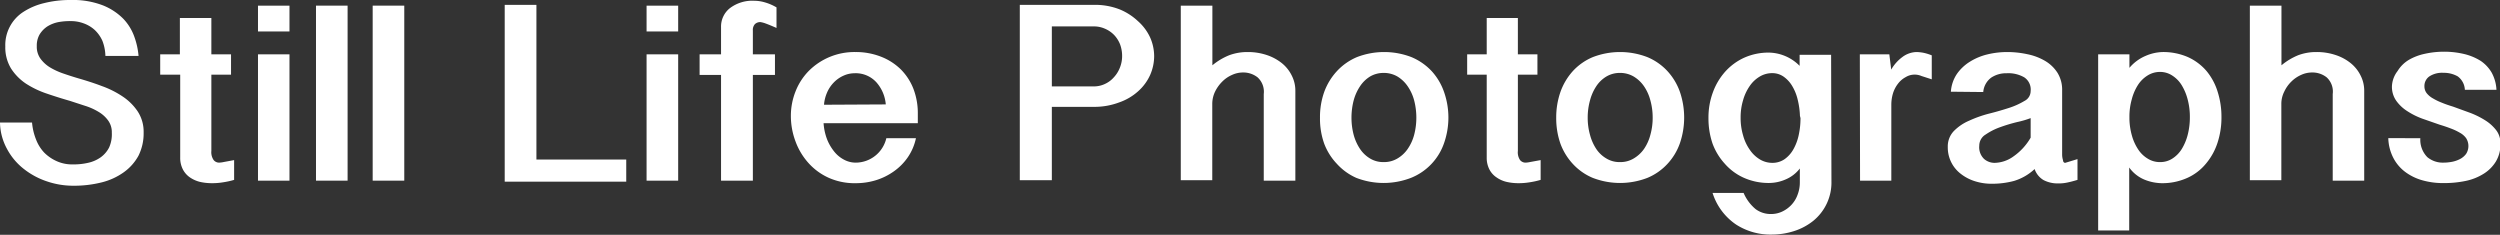 <svg id="Layer_1" data-name="Layer 1" xmlns="http://www.w3.org/2000/svg" viewBox="0 0 226.27 21.25"><rect x="0" y="0" width="226.27" height="21.25" fill="#333333" stroke="none"/><defs><style>.cls-1{fill:#fff;}</style></defs><title>still_life</title><path class="cls-1" d="M2.9,11.09a5.35,5.35,0,0,0,.36,1.53A3.62,3.62,0,0,0,4,13.81a3.73,3.73,0,0,0,1.14.78,3.37,3.37,0,0,0,1.44.29A5.83,5.83,0,0,0,8,14.73a3.11,3.11,0,0,0,1.11-.49,2.5,2.5,0,0,0,.77-.9A2.94,2.94,0,0,0,10.12,12a1.79,1.79,0,0,0-.33-1.09,2.83,2.83,0,0,0-.86-.78,5.45,5.45,0,0,0-1.22-.55L6.33,9.13q-1.05-.3-2.1-.66a8.38,8.38,0,0,1-1.88-.9A4.71,4.71,0,0,1,1,6.2a3.67,3.67,0,0,1-.52-2A3.57,3.57,0,0,1,2.11,1.08,6,6,0,0,1,4,.28,9.55,9.55,0,0,1,6.4,0,7.54,7.54,0,0,1,9.3.48,5.42,5.42,0,0,1,11.16,1.7a4.56,4.56,0,0,1,1,1.63,6.75,6.75,0,0,1,.38,1.73h-3A4.06,4.06,0,0,0,9.27,3.7a3.06,3.06,0,0,0-.71-1,3,3,0,0,0-1-.59A3.29,3.29,0,0,0,6.4,1.91,5.8,5.8,0,0,0,5.29,2a3,3,0,0,0-1,.39,2.29,2.29,0,0,0-.7.72,2,2,0,0,0-.26,1.06,1.85,1.85,0,0,0,.32,1.12,3,3,0,0,0,.86.8,6.19,6.19,0,0,0,1.24.57q.69.24,1.41.45c.69.2,1.38.42,2.06.68a8.51,8.51,0,0,1,1.86.93,4.93,4.93,0,0,1,1.36,1.33A3.35,3.35,0,0,1,13,12a4.52,4.52,0,0,1-.47,2.1,4.47,4.47,0,0,1-1.34,1.5,5.85,5.85,0,0,1-2,.91,10.23,10.23,0,0,1-2.54.3,7.36,7.36,0,0,1-2.42-.4,6.87,6.87,0,0,1-2.1-1.14,5.69,5.69,0,0,1-1.5-1.8A5.13,5.13,0,0,1,0,11.09Z"/><path class="cls-1" d="M19.13,1.63V4.92h1.78V6.76H19.13v6.9a1.24,1.24,0,0,0,.21.83.64.64,0,0,0,.49.23,2.56,2.56,0,0,0,.44-.06l.92-.17v1.79a7,7,0,0,1-1,.22,5.85,5.85,0,0,1-1,.08,4.88,4.88,0,0,1-1.1-.12,2.79,2.79,0,0,1-.91-.41,2,2,0,0,1-.63-.72,2.28,2.28,0,0,1-.24-1.09V6.76H14.5V4.92h1.78V1.63Z"/><path class="cls-1" d="M26.2.51V2.85H23.35V.51Zm0,4.41V16.35H23.35V4.92Z"/><path class="cls-1" d="M31.46.51V16.35H28.6V.51Z"/><path class="cls-1" d="M36.59.51V16.35H33.73V.51Z"/><path class="cls-1" d="M48.55.44v14h8.13v2h-11V.44Z"/><path class="cls-1" d="M61.38.51V2.85H58.52V.51Zm0,4.41V16.35H58.52V4.92Z"/><path class="cls-1" d="M65.26,4.92V2.44a2.12,2.12,0,0,1,.8-1.7A3.36,3.36,0,0,1,68.28.07a3.48,3.48,0,0,1,1,.16,4.4,4.4,0,0,1,1,.44V2.53c-.41-.18-.75-.32-1-.41A2.33,2.33,0,0,0,68.83,2a.7.7,0,0,0-.5.18.77.77,0,0,0-.19.58V4.92h2V6.78h-2v9.57H65.26V6.78H63.32V4.92Z"/><path class="cls-1" d="M74.54,11.15a5.06,5.06,0,0,0,.28,1.36,4.18,4.18,0,0,0,.63,1.14,2.79,2.79,0,0,0,.9.78,2.24,2.24,0,0,0,1.11.29,2.86,2.86,0,0,0,2.76-2.21H82.9a4.8,4.8,0,0,1-.74,1.73,5.07,5.07,0,0,1-1.26,1.27,5.7,5.7,0,0,1-1.62.8,6.17,6.17,0,0,1-1.82.27A5.75,5.75,0,0,1,75,16.09a5.49,5.49,0,0,1-1.83-1.34A6,6,0,0,1,72,12.8a6.56,6.56,0,0,1-.42-2.34A6,6,0,0,1,72,8.28a5.51,5.51,0,0,1,1.17-1.83,5.84,5.84,0,0,1,4.25-1.74,6.25,6.25,0,0,1,2.34.43A5.28,5.28,0,0,1,81.55,6.3a5.12,5.12,0,0,1,1.13,1.76,6.17,6.17,0,0,1,.39,2.22v.87Zm5.63-1.7a3.43,3.43,0,0,0-.85-2,2.53,2.53,0,0,0-2-.82,2.43,2.43,0,0,0-1,.23,2.82,2.82,0,0,0-.87.62,3,3,0,0,0-.6.91,3.42,3.42,0,0,0-.27,1.09Z"/><path class="cls-1" d="M92.3.44H99a6.11,6.11,0,0,1,2.34.41A5.41,5.41,0,0,1,103,1.92,4.45,4.45,0,0,1,104.1,3.4a4.18,4.18,0,0,1,.36,1.66,4.24,4.24,0,0,1-.36,1.72A4.38,4.38,0,0,1,103,8.27a5,5,0,0,1-1.71,1,6.31,6.31,0,0,1-2.34.4H95.2v6.64H92.3Zm2.9,7.38H99a2.31,2.31,0,0,0,1-.22,2.38,2.38,0,0,0,.81-.6,2.73,2.73,0,0,0,.55-.88A2.81,2.81,0,0,0,101.56,5,3,3,0,0,0,101.37,4a2.63,2.63,0,0,0-.54-.84,2.55,2.55,0,0,0-.82-.56,2.45,2.45,0,0,0-1-.21H95.2Z"/><path class="cls-1" d="M109.73.51v5.4A5.72,5.72,0,0,1,111.25,5a4.72,4.72,0,0,1,1.67-.29,5.36,5.36,0,0,1,1.73.27,4.42,4.42,0,0,1,1.36.73,3.33,3.33,0,0,1,.9,1.12,3,3,0,0,1,.33,1.4v8.12h-2.86V8.51A1.76,1.76,0,0,0,113.82,7a2.09,2.09,0,0,0-1.31-.44,2.37,2.37,0,0,0-1,.22,2.83,2.83,0,0,0-.89.61,3.34,3.34,0,0,0-.65.91,2.58,2.58,0,0,0-.25,1.11v6.9h-2.85V.51Z"/><path class="cls-1" d="M119.47,10.65a6.76,6.76,0,0,1,.38-2.32A5.59,5.59,0,0,1,121,6.44a5.24,5.24,0,0,1,1.81-1.27,6.86,6.86,0,0,1,4.94,0,5.32,5.32,0,0,1,1.83,1.27,5.45,5.45,0,0,1,1.12,1.89,7,7,0,0,1,0,4.62,5.21,5.21,0,0,1-3,3.15,6.86,6.86,0,0,1-4.94,0A5.24,5.24,0,0,1,121,14.83,5.45,5.45,0,0,1,119.85,13,6.73,6.73,0,0,1,119.47,10.65Zm2.85,0a6.06,6.06,0,0,0,.2,1.56,4.3,4.3,0,0,0,.58,1.28,2.87,2.87,0,0,0,.91.86,2.3,2.3,0,0,0,1.23.32,2.35,2.35,0,0,0,1.23-.32,2.93,2.93,0,0,0,.93-.86,4.08,4.08,0,0,0,.59-1.28,6.06,6.06,0,0,0,.2-1.56,6.2,6.2,0,0,0-.2-1.57,4.08,4.08,0,0,0-.59-1.28,3,3,0,0,0-.93-.88,2.45,2.45,0,0,0-1.23-.32,2.4,2.4,0,0,0-1.23.32,2.93,2.93,0,0,0-.91.88,4.3,4.3,0,0,0-.58,1.28A6.2,6.2,0,0,0,122.32,10.65Z"/><path class="cls-1" d="M137.38,1.63V4.92h1.77V6.76h-1.77v6.9a1.24,1.24,0,0,0,.2.83.64.64,0,0,0,.49.23,2.44,2.44,0,0,0,.44-.06l.93-.17v1.79a7.26,7.26,0,0,1-1,.22,6,6,0,0,1-1,.08,4.79,4.79,0,0,1-1.09-.12,2.61,2.61,0,0,1-.91-.41,1.94,1.94,0,0,1-.64-.72,2.28,2.28,0,0,1-.24-1.09V6.76h-1.77V4.92h1.77V1.63Z"/><path class="cls-1" d="M140.85,10.65a7,7,0,0,1,.38-2.32,5.61,5.61,0,0,1,1.12-1.89,5.14,5.14,0,0,1,1.81-1.27,6.86,6.86,0,0,1,4.94,0,5.18,5.18,0,0,1,1.82,1.27,5.47,5.47,0,0,1,1.13,1.89,7.21,7.21,0,0,1,0,4.62,5.34,5.34,0,0,1-1.13,1.88,5.18,5.18,0,0,1-1.82,1.27,6.86,6.86,0,0,1-4.94,0,5.14,5.14,0,0,1-1.81-1.27A5.47,5.47,0,0,1,141.23,13,7,7,0,0,1,140.85,10.65Zm2.85,0a5.65,5.65,0,0,0,.21,1.56,4.29,4.29,0,0,0,.57,1.28,2.8,2.8,0,0,0,.92.86,2.28,2.28,0,0,0,1.23.32,2.32,2.32,0,0,0,1.22-.32,3,3,0,0,0,.94-.86,4.06,4.06,0,0,0,.58-1.28,5.65,5.65,0,0,0,.21-1.56,5.78,5.78,0,0,0-.21-1.57,4.06,4.06,0,0,0-.58-1.28,3,3,0,0,0-.94-.88,2.41,2.41,0,0,0-1.22-.32,2.37,2.37,0,0,0-1.23.32,2.86,2.86,0,0,0-.92.88,4.29,4.29,0,0,0-.57,1.28A5.78,5.78,0,0,0,143.7,10.65Z"/><path class="cls-1" d="M165.76,16.4A4.47,4.47,0,0,1,164.1,20a5.38,5.38,0,0,1-1.74.92,6.6,6.6,0,0,1-2,.31,5.75,5.75,0,0,1-3.22-.9A5.42,5.42,0,0,1,155,17.46h2.81a3.88,3.88,0,0,0,1.08,1.46,2.28,2.28,0,0,0,1.41.45,2.33,2.33,0,0,0,1-.22,2.76,2.76,0,0,0,.83-.6,2.63,2.63,0,0,0,.56-.91,3.09,3.09,0,0,0,.21-1.15V15.25a3.19,3.19,0,0,1-1.31,1,3.75,3.75,0,0,1-1.45.31,5.51,5.51,0,0,1-2.31-.47,5,5,0,0,1-1.73-1.28A5.54,5.54,0,0,1,155,13a7.05,7.05,0,0,1-.37-2.32,6.54,6.54,0,0,1,.4-2.32,5.76,5.76,0,0,1,1.11-1.87,5.21,5.21,0,0,1,1.73-1.27,5.39,5.39,0,0,1,2.23-.46,4,4,0,0,1,2.78,1.2v-1h2.85Zm-2.85-5.91A7.14,7.14,0,0,0,162.7,9a4.28,4.28,0,0,0-.5-1.23,2.75,2.75,0,0,0-.78-.84,1.78,1.78,0,0,0-1-.31,2.18,2.18,0,0,0-1.15.31,2.87,2.87,0,0,0-.91.86,4.26,4.26,0,0,0-.6,1.29,5.32,5.32,0,0,0-.22,1.57,5.46,5.46,0,0,0,.22,1.59,4.1,4.1,0,0,0,.6,1.3,2.93,2.93,0,0,0,.91.88,2.19,2.19,0,0,0,1.15.32,1.93,1.93,0,0,0,1.08-.32,2.73,2.73,0,0,0,.8-.88,4.49,4.49,0,0,0,.49-1.28,7.2,7.2,0,0,0,.17-1.57Z"/><path class="cls-1" d="M168.33,4.92H171l.17,1.38a3.69,3.69,0,0,1,1-1.13,2.21,2.21,0,0,1,1.33-.46,4,4,0,0,1,.6.07,4.48,4.48,0,0,1,.74.23V7.18l-.93-.3a1.56,1.56,0,0,0-1.43.1,2.13,2.13,0,0,0-.7.6,2.76,2.76,0,0,0-.45.87,3.6,3.6,0,0,0-.15,1.05v6.85h-2.83Z"/><path class="cls-1" d="M176.57,8.3a3.28,3.28,0,0,1,.54-1.6,4,4,0,0,1,1.19-1.12,5.34,5.34,0,0,1,1.59-.66,7.58,7.58,0,0,1,1.77-.21,8.67,8.67,0,0,1,1.85.2,5.17,5.17,0,0,1,1.6.61,3.34,3.34,0,0,1,1.11,1.07,2.91,2.91,0,0,1,.42,1.6V14a1.69,1.69,0,0,0,.08.5c0,.16.11.24.19.24l.3-.09.82-.25v1.88c-.36.11-.67.19-.92.24a3.54,3.54,0,0,1-.83.08,2.74,2.74,0,0,1-1.32-.3,1.84,1.84,0,0,1-.81-1,4.73,4.73,0,0,1-1.88,1.08,7.67,7.67,0,0,1-2,.25,4.9,4.9,0,0,1-1.56-.24,4,4,0,0,1-1.26-.67,3,3,0,0,1-1.16-2.42,2,2,0,0,1,.55-1.44,4.31,4.31,0,0,1,1.39-.94,10.71,10.71,0,0,1,1.81-.64c.65-.16,1.25-.34,1.81-.52a6.74,6.74,0,0,0,1.39-.63,1,1,0,0,0,.55-.89A1.32,1.32,0,0,0,183.21,7a2.89,2.89,0,0,0-1.6-.37,2.43,2.43,0,0,0-1.38.39,1.8,1.8,0,0,0-.73,1.31Zm7.22,2.39a8.25,8.25,0,0,1-1.19.35,14.28,14.28,0,0,0-1.54.46,5.69,5.69,0,0,0-1.35.68,1.17,1.17,0,0,0-.57,1,1.46,1.46,0,0,0,.43,1.2,1.44,1.44,0,0,0,.94.36,3,3,0,0,0,1.72-.58,5.28,5.28,0,0,0,1.56-1.7Z"/><path class="cls-1" d="M189.9,4.92h2.83V6.14a3.89,3.89,0,0,1,1.46-1.08,4.13,4.13,0,0,1,1.54-.35,5.59,5.59,0,0,1,2.3.46,4.83,4.83,0,0,1,1.68,1.26,5.42,5.42,0,0,1,1,1.86,7.46,7.46,0,0,1,.35,2.31,7.34,7.34,0,0,1-.36,2.33,5.62,5.62,0,0,1-1.05,1.89,4.66,4.66,0,0,1-1.7,1.29,5.51,5.51,0,0,1-2.31.47,4.33,4.33,0,0,1-1.47-.29,3.21,3.21,0,0,1-1.46-1.13v5.7H189.9Zm2.83,5.87a6,6,0,0,0,.23,1.5,4.35,4.35,0,0,0,.56,1.23,2.67,2.67,0,0,0,.87.84,2.05,2.05,0,0,0,1.12.31,2,2,0,0,0,1.11-.32,2.72,2.72,0,0,0,.85-.87,4.66,4.66,0,0,0,.54-1.3,6.27,6.27,0,0,0,.19-1.58A6.06,6.06,0,0,0,198,9a4.72,4.72,0,0,0-.54-1.29,2.72,2.72,0,0,0-.85-.87,2,2,0,0,0-1.11-.33,2.1,2.1,0,0,0-1.14.33,2.78,2.78,0,0,0-.87.87A4.46,4.46,0,0,0,192.94,9a5.65,5.65,0,0,0-.21,1.56Z"/><path class="cls-1" d="M206.49.51v5.4A5.76,5.76,0,0,1,208,5a4.63,4.63,0,0,1,1.66-.29,5.32,5.32,0,0,1,1.73.27,4.31,4.31,0,0,1,1.36.73,3.33,3.33,0,0,1,.9,1.12,3,3,0,0,1,.33,1.4v8.12h-2.85V8.51A1.74,1.74,0,0,0,210.58,7a2.07,2.07,0,0,0-1.31-.44,2.37,2.37,0,0,0-1,.22,2.94,2.94,0,0,0-.89.61,3.11,3.11,0,0,0-.64.91,2.45,2.45,0,0,0-.26,1.11v6.9h-2.85V.51Z"/><path class="cls-1" d="M219.06,12.51a2.24,2.24,0,0,0,.63,1.71,2.18,2.18,0,0,0,1.45.5,4.13,4.13,0,0,0,.76-.07,2.69,2.69,0,0,0,.74-.25,1.62,1.62,0,0,0,.56-.47,1.32,1.32,0,0,0,0-1.43,1.72,1.72,0,0,0-.57-.49,5.07,5.07,0,0,0-.81-.38c-.31-.12-.63-.23-1-.34l-1.55-.54a6.67,6.67,0,0,1-1.39-.69,3.57,3.57,0,0,1-1-.94,2.19,2.19,0,0,1-.39-1.32A2.42,2.42,0,0,1,217,6.43a3,3,0,0,1,1-1,4.88,4.88,0,0,1,1.46-.56,8,8,0,0,1,1.71-.19,7.79,7.79,0,0,1,1.86.21,5,5,0,0,1,1.49.62,3.26,3.26,0,0,1,1,1.07,3.6,3.6,0,0,1,.43,1.55h-2.86a1.59,1.59,0,0,0-.65-1.22,2.54,2.54,0,0,0-1.29-.32,2.1,2.1,0,0,0-1.28.33,1.05,1.05,0,0,0-.44.89,1,1,0,0,0,.21.63,1.91,1.91,0,0,0,.57.47,5.11,5.11,0,0,0,.81.39c.31.13.64.24,1,.35l1.54.56a7.61,7.61,0,0,1,1.37.68,3.8,3.8,0,0,1,1,.9,1.93,1.93,0,0,1,.38,1.22,3,3,0,0,1-.42,1.62,3.4,3.4,0,0,1-1.12,1.11,4.92,4.92,0,0,1-1.63.64,9.51,9.51,0,0,1-2,.19,6.8,6.8,0,0,1-1.89-.25,4.73,4.73,0,0,1-1.56-.76,3.73,3.73,0,0,1-1.08-1.28,4.14,4.14,0,0,1-.45-1.78Z"/></svg>